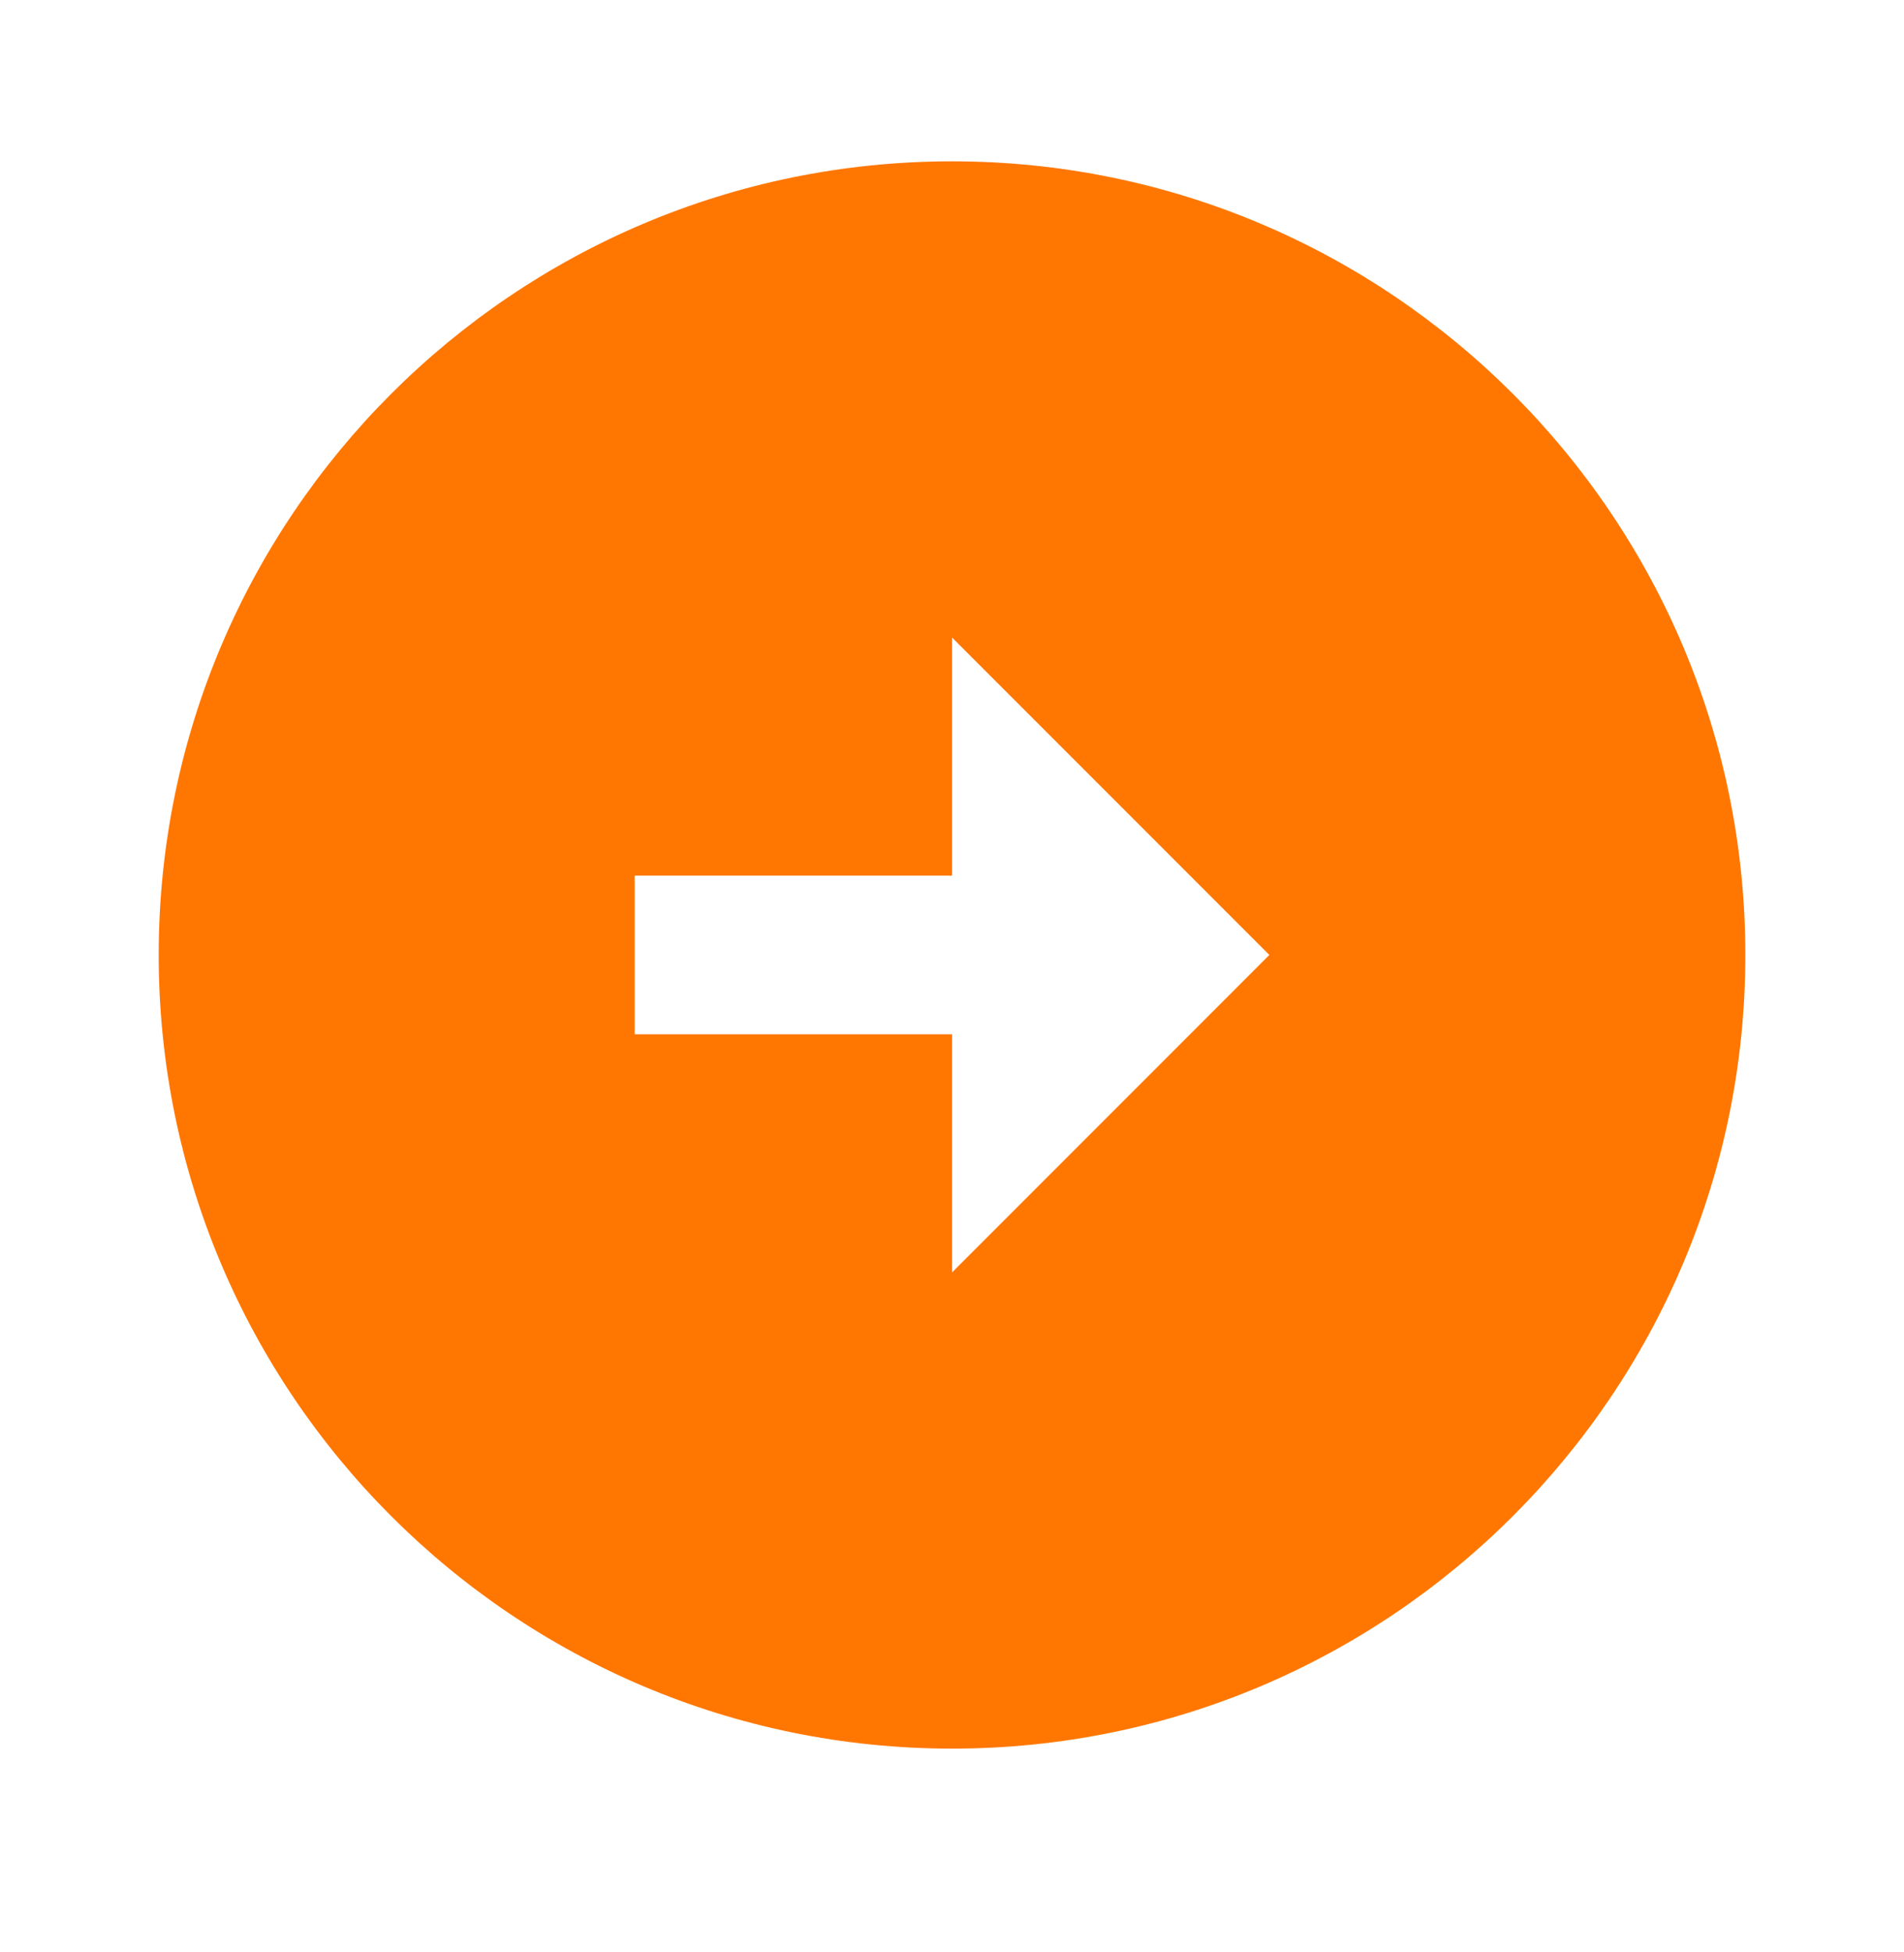 <svg width="40" height="41" viewBox="0 0 40 41" fill="none" xmlns="http://www.w3.org/2000/svg">
<g clip-path="url(#clip0_693_9911)">
<path d="M36.667 20.054C36.667 10.854 29.201 3.388 20.001 3.388C10.801 3.388 3.334 10.854 3.334 20.054C3.334 29.254 10.801 36.721 20.001 36.721C29.201 36.721 36.667 29.254 36.667 20.054ZM20.001 21.721H13.334V18.388H20.001V13.388L26.667 20.054L20.001 26.721V21.721Z" fill="#FF7700"/>
</g>
<defs>
<clipPath id="clip0_693_9911">
<rect width="40" height="40" fill="white" transform="translate(0 0.055)"/>
</clipPath>
</defs>
</svg>
